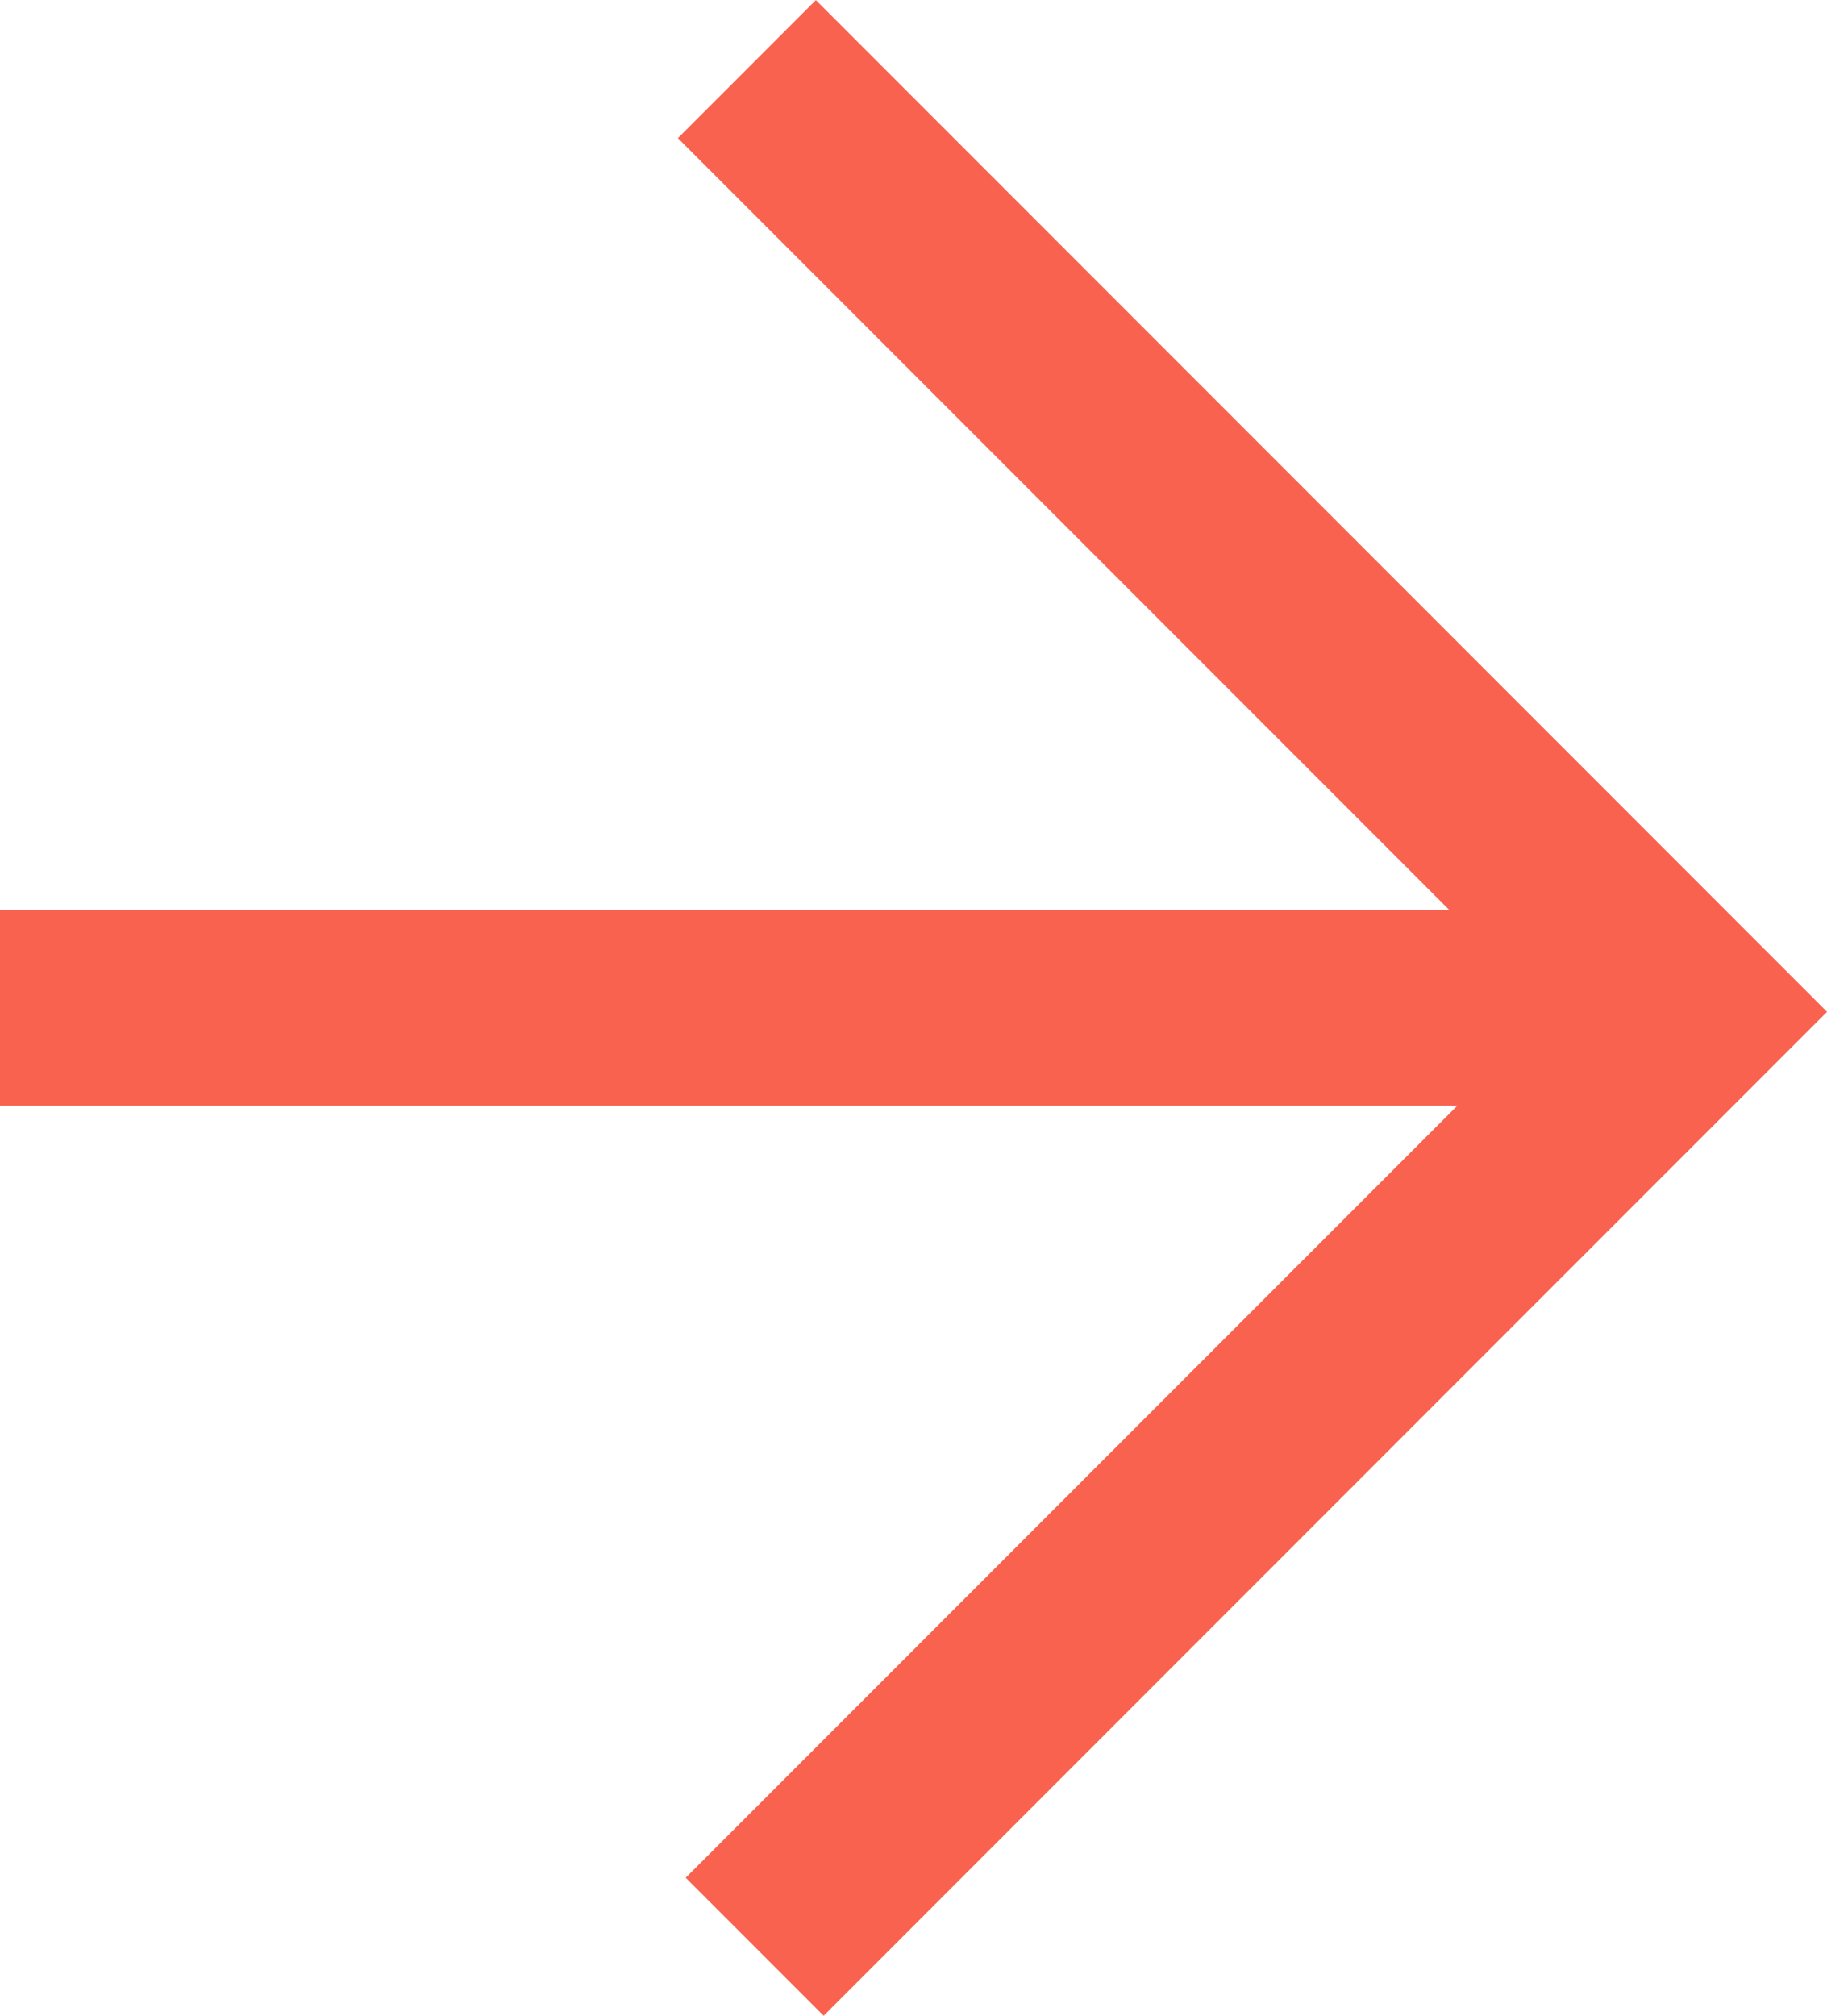 <?xml version="1.0" encoding="UTF-8"?> <svg xmlns="http://www.w3.org/2000/svg" width="9.364" height="10.326" viewBox="0 0 9.364 10.326"> <g id="Arrow_orange_small" transform="translate(0 0.354)"> <g id="Сгруппировать_6" data-name="Сгруппировать 6"> <line id="Линия_14" data-name="Линия 14" x2="8.657" transform="translate(0 4.809)" fill="none" stroke="#f8624f" stroke-miterlimit="10" stroke-width="1"></line> <path id="Контур_2" data-name="Контур 2" d="M847.824,476.761l4.829,4.829-4.789,4.789" transform="translate(-843.996 -476.761)" fill="none" stroke="#f8624f" stroke-miterlimit="10" stroke-width="1"></path> </g> </g> </svg> 